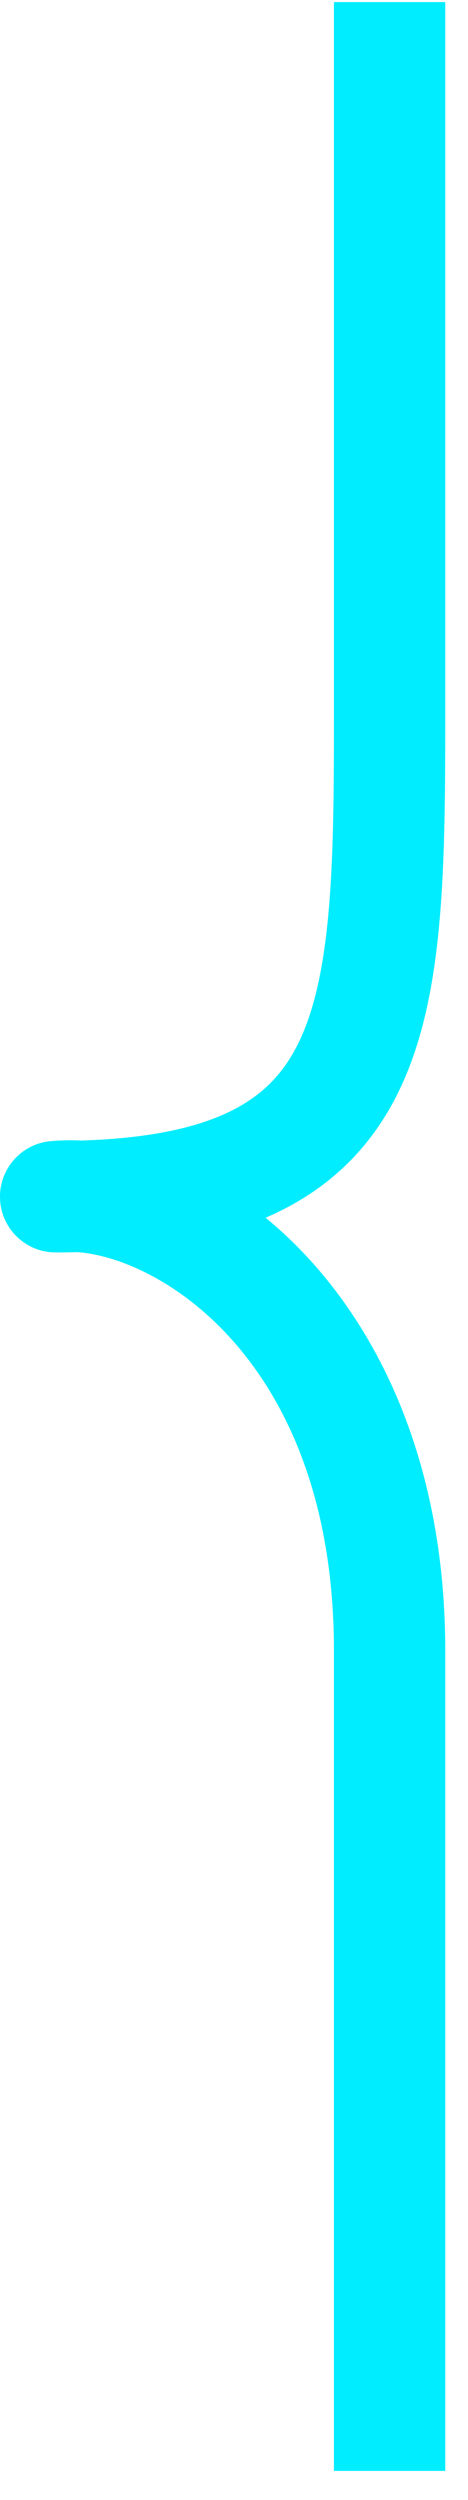 <svg xmlns="http://www.w3.org/2000/svg" width="15" height="80" viewBox="0 0 15 80" fill="none"><path fill-rule="evenodd" clip-rule="evenodd" d="M14.271 0.067V23.002C14.271 25.473 14.257 27.758 14.061 29.758C13.865 31.755 13.476 33.622 12.634 35.21C11.762 36.854 10.449 38.115 8.587 38.934C8.563 38.945 8.538 38.956 8.513 38.966C11.698 41.577 14.271 46.228 14.271 52.818V79.067H10.703V52.818C10.703 43.739 5.3 40.287 2.493 40.068C2.261 40.074 2.024 40.077 1.784 40.077C0.83 40.077 0.045 39.327 0.002 38.374C-0.042 37.422 0.671 36.603 1.621 36.516C1.943 36.487 2.272 36.48 2.608 36.496C4.653 36.432 6.107 36.127 7.151 35.668C8.276 35.173 8.985 34.475 9.482 33.539C10.008 32.547 10.333 31.213 10.51 29.41C10.686 27.612 10.703 25.501 10.703 23.002V0.067H14.271Z" fill="#00EDFF"></path></svg>